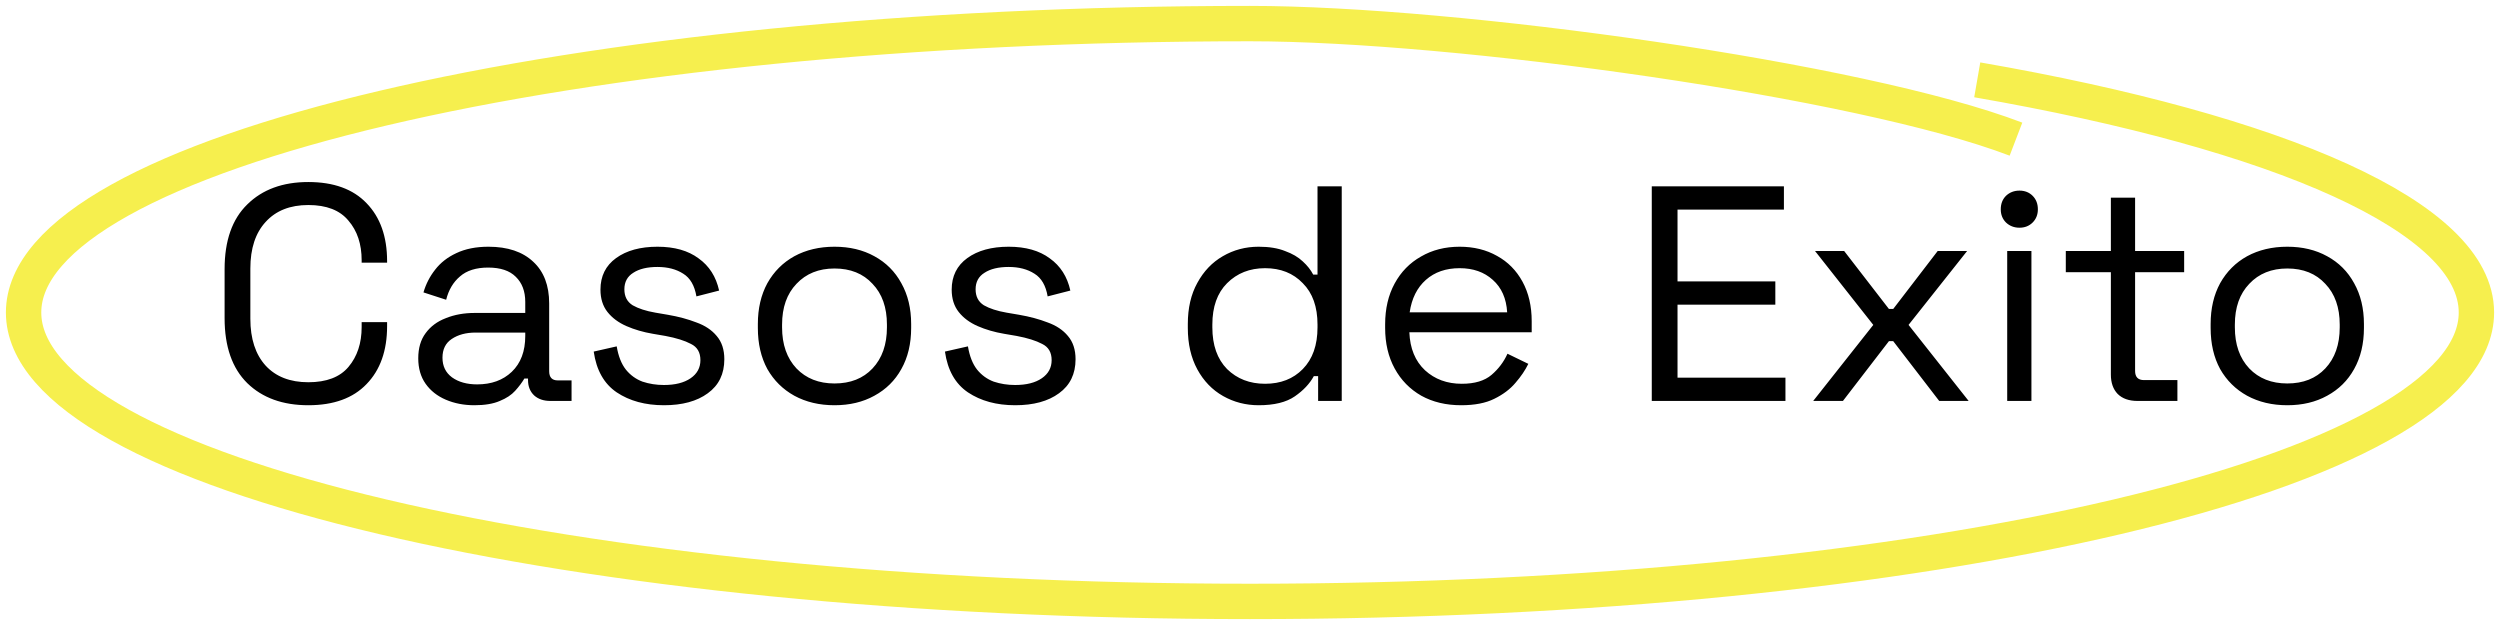 <?xml version="1.0" encoding="UTF-8"?>
<svg xmlns="http://www.w3.org/2000/svg" width="212" height="53" viewBox="0 0 212 53" fill="none">
  <path d="M170.954 11.8C157.818 6.77 123.445 2 106 2C48.562 2 2 12.969 2 26.5C2 40.031 48.562 51 106 51C163.438 51 210 40.031 210 26.5C210 18.408 193.345 11.232 167.67 6.77" stroke="#F6EF4E" stroke-width="3"></path>
  <path d="M26.144 34.364C23.978 34.364 22.253 33.74 20.97 32.492C19.688 31.227 19.046 29.389 19.046 26.98V22.82C19.046 20.411 19.688 18.582 20.97 17.334C22.253 16.069 23.978 15.436 26.144 15.436C28.294 15.436 29.94 16.034 31.084 17.23C32.246 18.426 32.826 20.064 32.826 22.144V22.274H30.668V22.066C30.668 20.697 30.296 19.579 29.55 18.712C28.822 17.828 27.687 17.386 26.144 17.386C24.602 17.386 23.397 17.863 22.53 18.816C21.664 19.752 21.23 21.069 21.23 22.768V27.032C21.23 28.731 21.664 30.057 22.53 31.01C23.397 31.946 24.602 32.414 26.144 32.414C27.687 32.414 28.822 31.981 29.55 31.114C30.296 30.23 30.668 29.103 30.668 27.734V27.318H32.826V27.656C32.826 29.736 32.246 31.374 31.084 32.57C29.94 33.766 28.294 34.364 26.144 34.364ZM40.226 34.364C39.342 34.364 38.536 34.208 37.808 33.896C37.08 33.584 36.508 33.133 36.092 32.544C35.676 31.955 35.468 31.235 35.468 30.386C35.468 29.519 35.676 28.809 36.092 28.254C36.508 27.682 37.08 27.257 37.808 26.98C38.536 26.685 39.351 26.538 40.252 26.538H44.542V25.602C44.542 24.701 44.273 23.99 43.736 23.47C43.216 22.95 42.436 22.69 41.396 22.69C40.373 22.69 39.576 22.941 39.004 23.444C38.432 23.929 38.042 24.588 37.834 25.42L35.91 24.796C36.118 24.085 36.447 23.444 36.898 22.872C37.349 22.283 37.947 21.815 38.692 21.468C39.455 21.104 40.365 20.922 41.422 20.922C43.051 20.922 44.317 21.347 45.218 22.196C46.119 23.028 46.57 24.207 46.57 25.732V31.478C46.57 31.998 46.813 32.258 47.298 32.258H48.468V34H46.674C46.102 34 45.643 33.844 45.296 33.532C44.949 33.203 44.776 32.769 44.776 32.232V32.102H44.464C44.273 32.431 44.013 32.778 43.684 33.142C43.372 33.489 42.939 33.775 42.384 34C41.829 34.243 41.11 34.364 40.226 34.364ZM40.46 32.596C41.673 32.596 42.653 32.241 43.398 31.53C44.161 30.802 44.542 29.788 44.542 28.488V28.202H40.33C39.515 28.202 38.839 28.384 38.302 28.748C37.782 29.095 37.522 29.623 37.522 30.334C37.522 31.045 37.791 31.599 38.328 31.998C38.883 32.397 39.593 32.596 40.46 32.596ZM56.301 34.364C54.724 34.364 53.389 34 52.297 33.272C51.223 32.544 50.573 31.391 50.347 29.814L52.297 29.372C52.436 30.204 52.696 30.863 53.078 31.348C53.459 31.816 53.927 32.154 54.481 32.362C55.053 32.553 55.66 32.648 56.301 32.648C57.255 32.648 58.009 32.457 58.563 32.076C59.118 31.695 59.395 31.183 59.395 30.542C59.395 29.883 59.127 29.424 58.59 29.164C58.069 28.887 57.35 28.661 56.431 28.488L55.365 28.306C54.551 28.167 53.806 27.951 53.13 27.656C52.453 27.361 51.916 26.963 51.517 26.46C51.119 25.957 50.919 25.325 50.919 24.562C50.919 23.418 51.361 22.525 52.245 21.884C53.13 21.243 54.3 20.922 55.755 20.922C57.194 20.922 58.355 21.251 59.239 21.91C60.141 22.551 60.721 23.461 60.981 24.64L59.057 25.134C58.901 24.215 58.529 23.574 57.94 23.21C57.35 22.829 56.622 22.638 55.755 22.638C54.889 22.638 54.204 22.803 53.702 23.132C53.199 23.444 52.947 23.912 52.947 24.536C52.947 25.143 53.181 25.593 53.65 25.888C54.135 26.165 54.776 26.373 55.574 26.512L56.639 26.694C57.541 26.85 58.347 27.067 59.057 27.344C59.785 27.604 60.358 27.985 60.773 28.488C61.207 28.991 61.423 29.649 61.423 30.464C61.423 31.712 60.956 32.674 60.02 33.35C59.101 34.026 57.861 34.364 56.301 34.364ZM70.766 34.364C69.484 34.364 68.348 34.095 67.36 33.558C66.39 33.021 65.627 32.267 65.072 31.296C64.535 30.308 64.266 29.147 64.266 27.812V27.474C64.266 26.157 64.535 25.004 65.072 24.016C65.627 23.028 66.39 22.265 67.36 21.728C68.348 21.191 69.484 20.922 70.766 20.922C72.049 20.922 73.176 21.191 74.146 21.728C75.134 22.265 75.897 23.028 76.434 24.016C76.989 25.004 77.266 26.157 77.266 27.474V27.812C77.266 29.147 76.989 30.308 76.434 31.296C75.897 32.267 75.134 33.021 74.146 33.558C73.176 34.095 72.049 34.364 70.766 34.364ZM70.766 32.518C72.118 32.518 73.193 32.093 73.99 31.244C74.805 30.377 75.212 29.216 75.212 27.76V27.526C75.212 26.07 74.805 24.917 73.99 24.068C73.193 23.201 72.118 22.768 70.766 22.768C69.432 22.768 68.357 23.201 67.542 24.068C66.728 24.917 66.32 26.07 66.32 27.526V27.76C66.32 29.216 66.728 30.377 67.542 31.244C68.357 32.093 69.432 32.518 70.766 32.518ZM86.085 34.364C84.507 34.364 83.173 34 82.081 33.272C81.006 32.544 80.356 31.391 80.131 29.814L82.081 29.372C82.219 30.204 82.479 30.863 82.861 31.348C83.242 31.816 83.71 32.154 84.265 32.362C84.837 32.553 85.443 32.648 86.085 32.648C87.038 32.648 87.792 32.457 88.347 32.076C88.901 31.695 89.179 31.183 89.179 30.542C89.179 29.883 88.91 29.424 88.373 29.164C87.853 28.887 87.133 28.661 86.215 28.488L85.149 28.306C84.334 28.167 83.589 27.951 82.913 27.656C82.237 27.361 81.699 26.963 81.301 26.46C80.902 25.957 80.703 25.325 80.703 24.562C80.703 23.418 81.145 22.525 82.029 21.884C82.913 21.243 84.083 20.922 85.539 20.922C86.977 20.922 88.139 21.251 89.023 21.91C89.924 22.551 90.505 23.461 90.765 24.64L88.841 25.134C88.685 24.215 88.312 23.574 87.723 23.21C87.133 22.829 86.405 22.638 85.539 22.638C84.672 22.638 83.987 22.803 83.485 23.132C82.982 23.444 82.731 23.912 82.731 24.536C82.731 25.143 82.965 25.593 83.433 25.888C83.918 26.165 84.559 26.373 85.357 26.512L86.423 26.694C87.324 26.85 88.13 27.067 88.841 27.344C89.569 27.604 90.141 27.985 90.557 28.488C90.99 28.991 91.207 29.649 91.207 30.464C91.207 31.712 90.739 32.674 89.803 33.35C88.884 34.026 87.645 34.364 86.085 34.364ZM106.733 34.364C105.641 34.364 104.636 34.104 103.717 33.584C102.799 33.064 102.071 32.31 101.533 31.322C100.996 30.334 100.727 29.164 100.727 27.812V27.474C100.727 26.122 100.996 24.961 101.533 23.99C102.071 23.002 102.79 22.248 103.691 21.728C104.61 21.191 105.624 20.922 106.733 20.922C107.617 20.922 108.363 21.043 108.969 21.286C109.593 21.511 110.096 21.806 110.477 22.17C110.859 22.517 111.153 22.889 111.361 23.288H111.725V15.8H113.779V34H111.777V31.894H111.413C111.067 32.535 110.529 33.107 109.801 33.61C109.073 34.113 108.051 34.364 106.733 34.364ZM107.279 32.544C108.597 32.544 109.663 32.128 110.477 31.296C111.309 30.447 111.725 29.268 111.725 27.76V27.526C111.725 26.018 111.309 24.848 110.477 24.016C109.663 23.167 108.597 22.742 107.279 22.742C105.979 22.742 104.905 23.167 104.055 24.016C103.223 24.848 102.807 26.018 102.807 27.526V27.76C102.807 29.268 103.223 30.447 104.055 31.296C104.905 32.128 105.979 32.544 107.279 32.544ZM123.908 34.364C122.625 34.364 121.498 34.095 120.528 33.558C119.557 33.003 118.803 32.232 118.266 31.244C117.728 30.256 117.46 29.112 117.46 27.812V27.5C117.46 26.183 117.728 25.03 118.266 24.042C118.803 23.054 119.548 22.291 120.502 21.754C121.455 21.199 122.547 20.922 123.778 20.922C124.974 20.922 126.031 21.182 126.95 21.702C127.868 22.205 128.588 22.933 129.108 23.886C129.628 24.839 129.888 25.957 129.888 27.24V28.176H119.514C119.566 29.545 120.008 30.62 120.84 31.4C121.672 32.163 122.712 32.544 123.96 32.544C125.052 32.544 125.892 32.293 126.482 31.79C127.071 31.287 127.522 30.689 127.834 29.996L129.602 30.854C129.342 31.391 128.978 31.929 128.51 32.466C128.059 33.003 127.461 33.454 126.716 33.818C125.988 34.182 125.052 34.364 123.908 34.364ZM119.54 26.486H127.808C127.738 25.307 127.331 24.389 126.586 23.73C125.858 23.071 124.922 22.742 123.778 22.742C122.616 22.742 121.663 23.071 120.918 23.73C120.172 24.389 119.713 25.307 119.54 26.486ZM140.07 34V15.8H151.276V17.776H142.254V23.86H150.548V25.836H142.254V32.024H151.406V34H140.07ZM153.759 34L158.855 27.552L153.915 21.286H156.385L160.181 26.2H160.545L164.315 21.286H166.811L161.845 27.552L166.941 34H164.445L160.545 28.93H160.181L156.281 34H153.759ZM170.211 34V21.286H172.265V34H170.211ZM171.251 19.31C170.8 19.31 170.419 19.163 170.107 18.868C169.812 18.573 169.665 18.201 169.665 17.75C169.665 17.282 169.812 16.901 170.107 16.606C170.419 16.311 170.8 16.164 171.251 16.164C171.701 16.164 172.074 16.311 172.369 16.606C172.663 16.901 172.811 17.282 172.811 17.75C172.811 18.201 172.663 18.573 172.369 18.868C172.074 19.163 171.701 19.31 171.251 19.31ZM181.264 34C180.536 34 179.972 33.801 179.574 33.402C179.192 33.003 179.002 32.457 179.002 31.764V23.08H175.18V21.286H179.002V16.762H181.056V21.286H185.216V23.08H181.056V31.452C181.056 31.972 181.307 32.232 181.81 32.232H184.644V34H181.264ZM193.962 34.364C192.679 34.364 191.544 34.095 190.556 33.558C189.585 33.021 188.822 32.267 188.268 31.296C187.73 30.308 187.462 29.147 187.462 27.812V27.474C187.462 26.157 187.73 25.004 188.268 24.016C188.822 23.028 189.585 22.265 190.556 21.728C191.544 21.191 192.679 20.922 193.962 20.922C195.244 20.922 196.371 21.191 197.342 21.728C198.33 22.265 199.092 23.028 199.63 24.016C200.184 25.004 200.462 26.157 200.462 27.474V27.812C200.462 29.147 200.184 30.308 199.63 31.296C199.092 32.267 198.33 33.021 197.342 33.558C196.371 34.095 195.244 34.364 193.962 34.364ZM193.962 32.518C195.314 32.518 196.388 32.093 197.186 31.244C198 30.377 198.408 29.216 198.408 27.76V27.526C198.408 26.07 198 24.917 197.186 24.068C196.388 23.201 195.314 22.768 193.962 22.768C192.627 22.768 191.552 23.201 190.738 24.068C189.923 24.917 189.516 26.07 189.516 27.526V27.76C189.516 29.216 189.923 30.377 190.738 31.244C191.552 32.093 192.627 32.518 193.962 32.518Z" fill="black"></path>
</svg>
